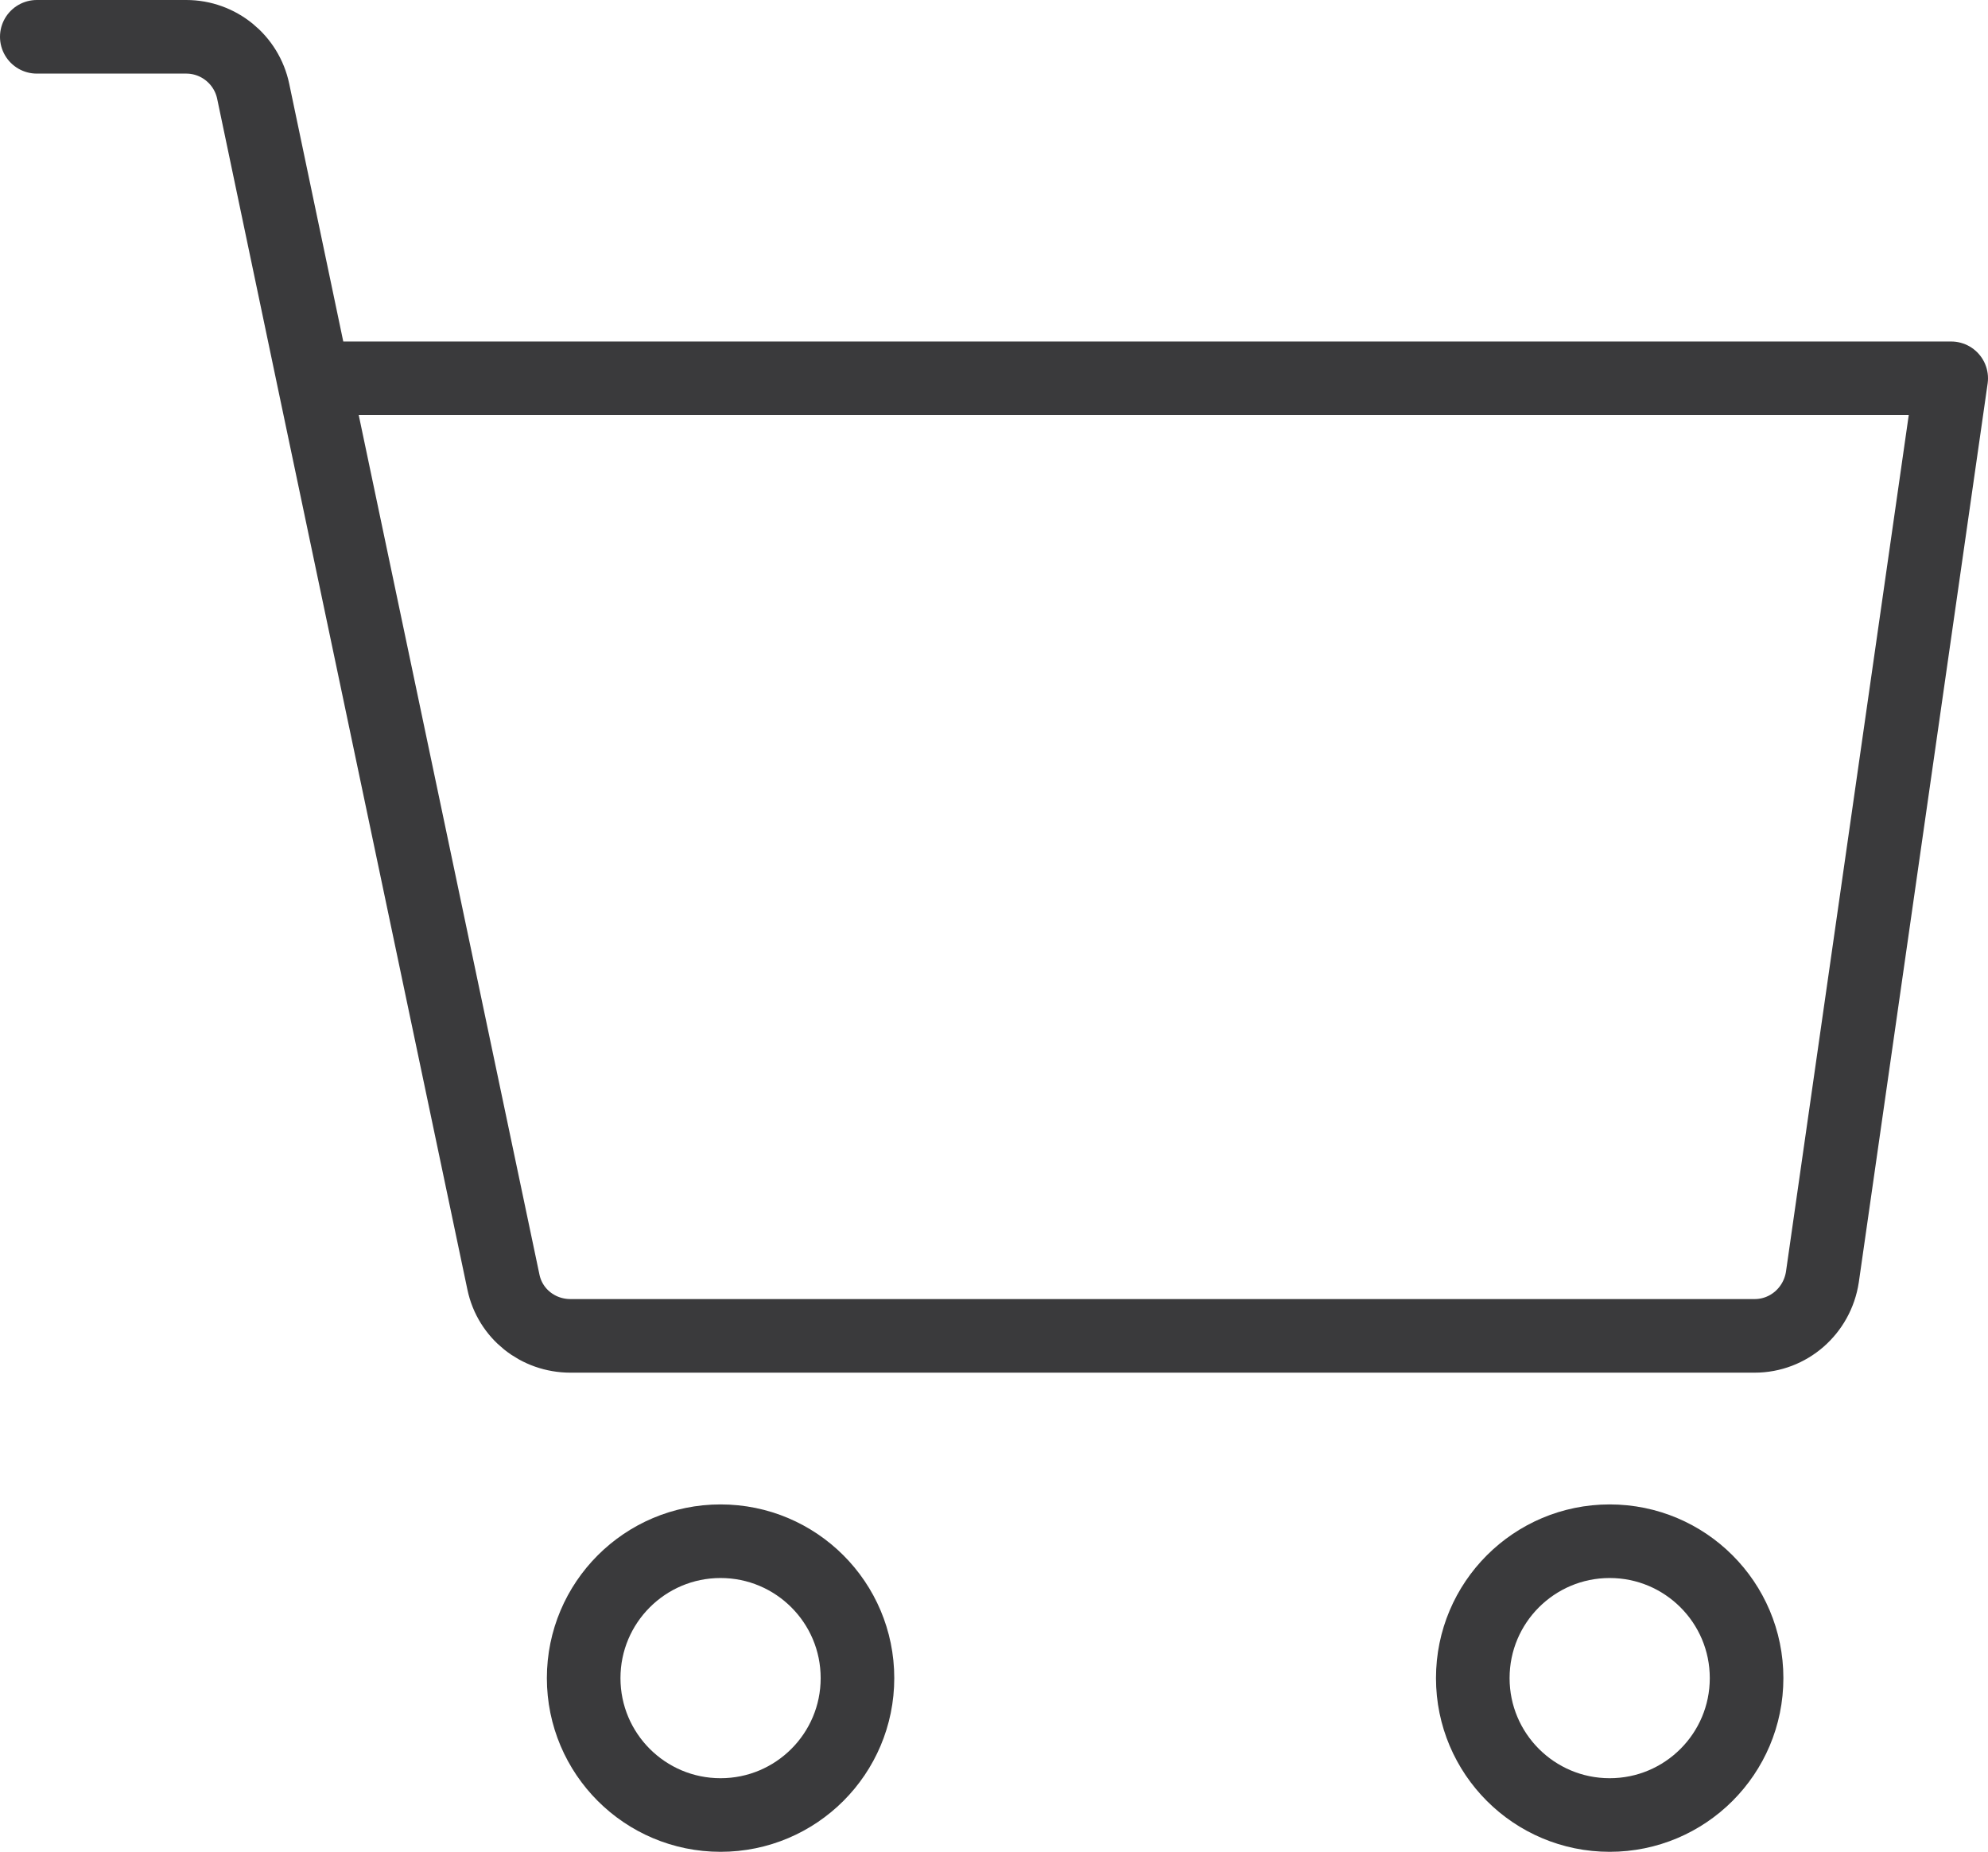 <?xml version="1.0" encoding="UTF-8"?>
<svg id="_レイヤー_2" data-name="レイヤー 2" xmlns="http://www.w3.org/2000/svg" viewBox="0 0 27.01 25.16">
  <defs>
    <style>
      .cls-1 {
        fill: none;
        stroke: #3a3a3c;
        stroke-linecap: round;
        stroke-linejoin: round;
      }
    </style>
  </defs>
  <g id="_バーガーアイコン" data-name="バーガーアイコン">
    <g>
      <circle class="cls-1" cx="9.79" cy="22.8" r="1.86"/>
      <circle class="cls-1" cx="21.87" cy="22.8" r="1.86"/>
      <path class="cls-1" d="M.5.5h2.03c.44,0,.82.31.91.74l.82,3.91,2.58,12.27c.09.43.47.73.91.73h16.09c.46,0,.85-.34.92-.8l1.75-12.21H4.26"/>
    </g>
  </g>
</svg>